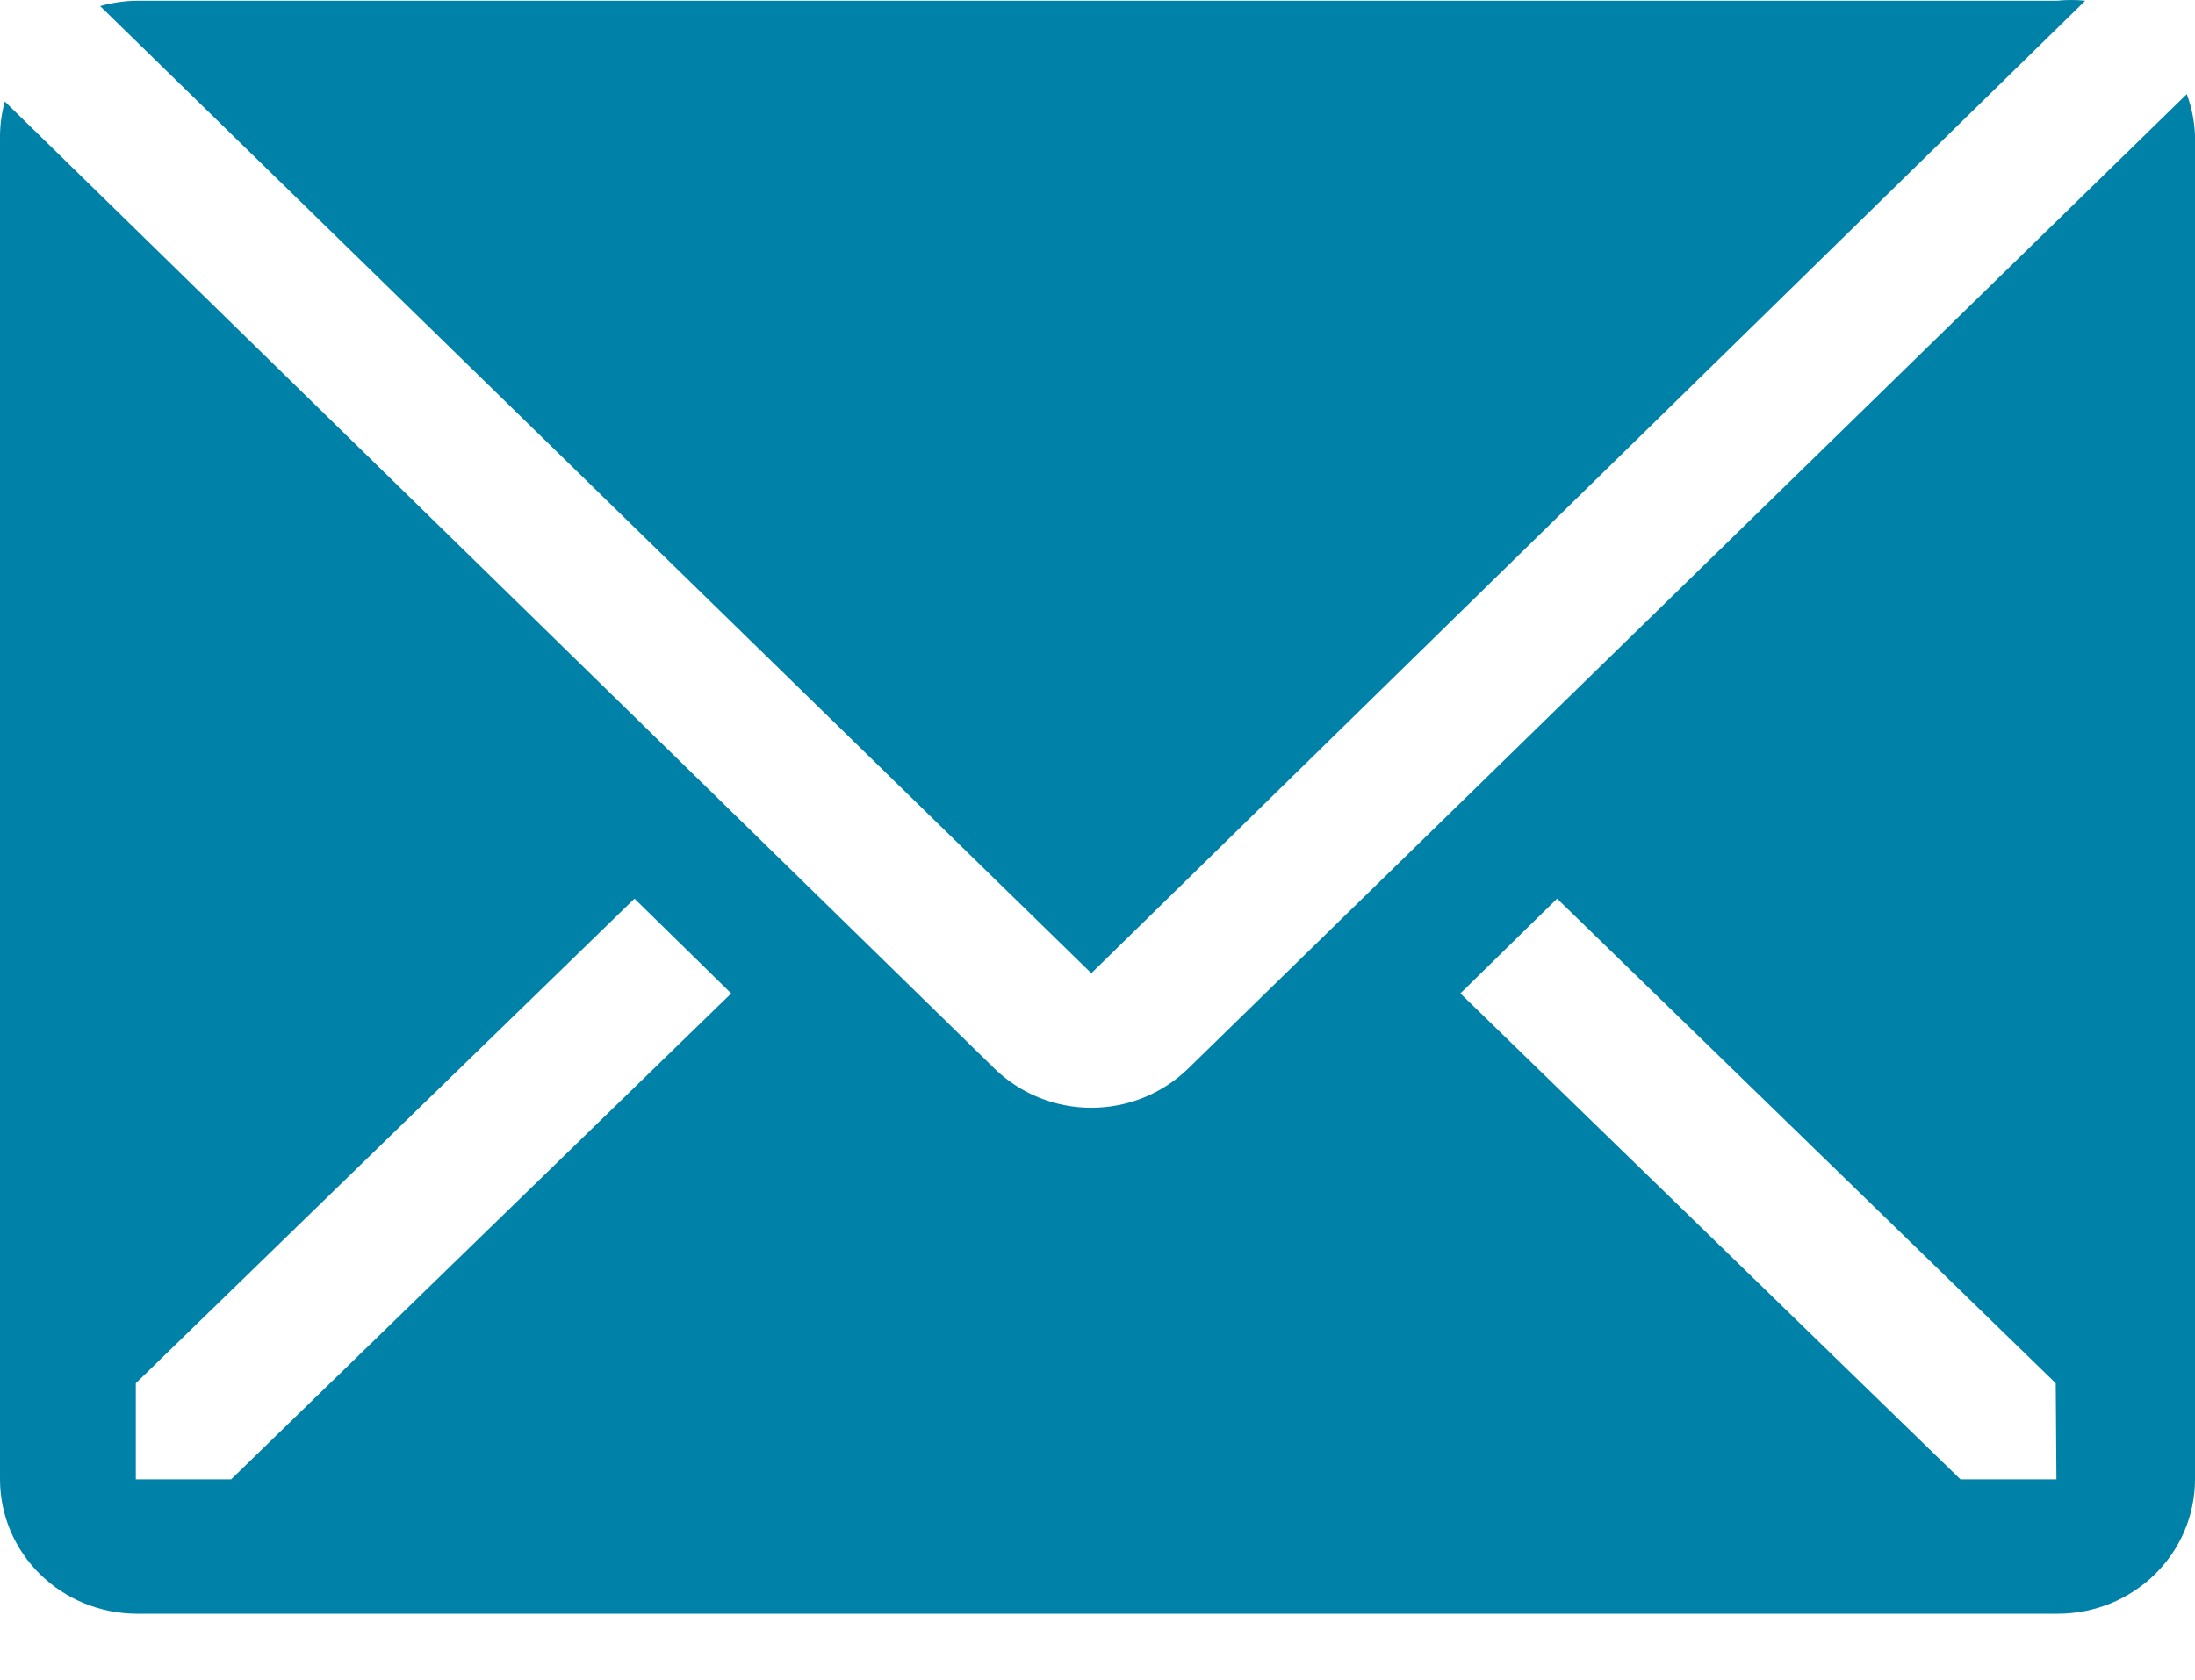 <svg width="175" height="134" viewBox="0 0 175 134" fill="none" xmlns="http://www.w3.org/2000/svg">
<path d="M166.25 0.056C165.505 -0.019 164.753 -0.019 164.008 0.056H10.883C9.901 0.071 8.926 0.216 7.984 0.485L87.008 77.615L166.25 0.056Z" fill="#0081A7"/>
<path d="M174.344 7.507L94.719 85.227C92.67 87.223 89.897 88.344 87.008 88.344C84.118 88.344 81.346 87.223 79.297 85.227L0.383 8.096C0.14 8.97 0.012 9.871 0 10.776V117.976C0 120.819 1.152 123.546 3.204 125.556C5.255 127.567 8.037 128.696 10.938 128.696H164.062C166.963 128.696 169.745 127.567 171.796 125.556C173.848 123.546 175 120.819 175 117.976V10.776C174.956 9.66 174.735 8.556 174.344 7.507ZM18.43 117.976H10.828V110.311L50.586 71.666L58.297 79.224L18.43 117.976ZM163.953 117.976H156.297L116.43 79.224L124.141 71.666L163.898 110.311L163.953 117.976Z" fill="#0081A7"/>
</svg>
